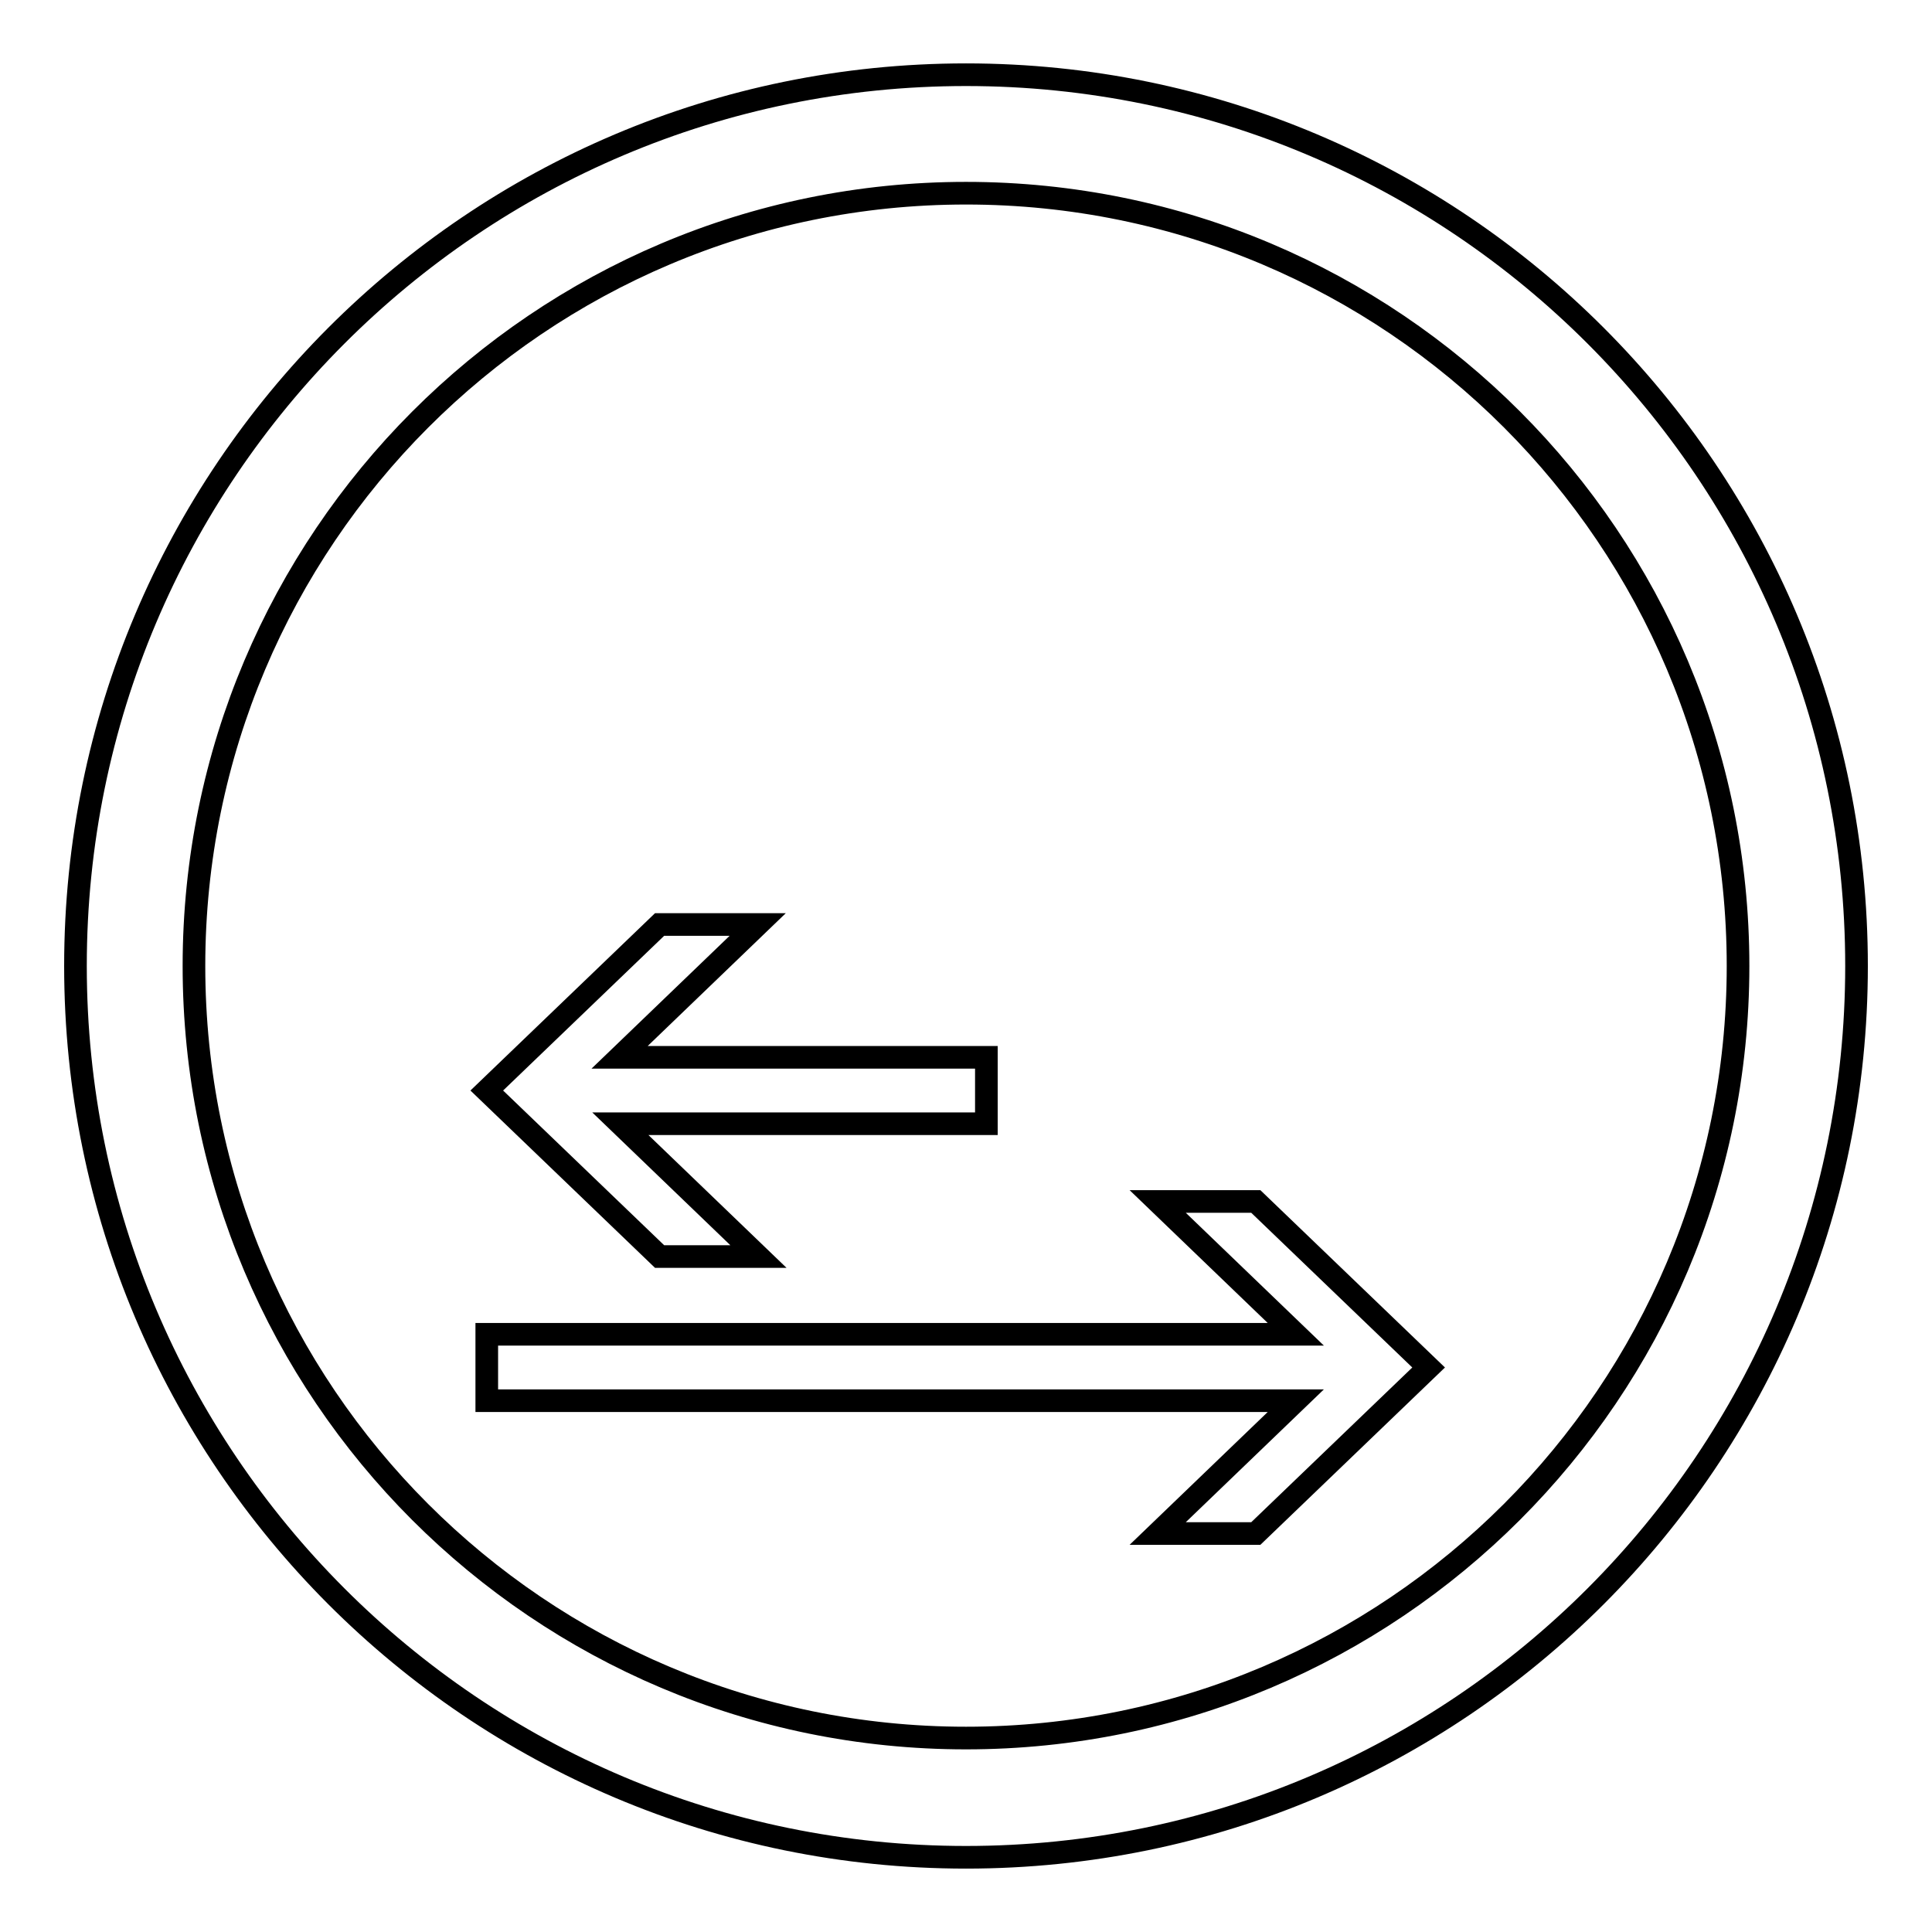 <?xml version="1.0" encoding="utf-8"?>
<!-- Svg Vector Icons : http://www.onlinewebfonts.com/icon -->
<!DOCTYPE svg PUBLIC "-//W3C//DTD SVG 1.1//EN" "http://www.w3.org/Graphics/SVG/1.1/DTD/svg11.dtd">
<svg version="1.1" xmlns="http://www.w3.org/2000/svg" xmlns:xlink="http://www.w3.org/1999/xlink" x="0px" y="0px" viewBox="0 0 256 256" enable-background="new 0 0 256 256" xml:space="preserve">
<g><g><path stroke-width="3" fill-opacity="0" stroke="#000000"  d="M128,9.9C62.8,9.9,10,62.8,10,128c0,65.2,52.8,118.1,118,118.1c65.2,0,118-52.9,118-118.1C246,62.8,193.2,9.9,128,9.9z M128,230.3c-56.5,0-102.3-45.8-102.3-102.3S71.5,25.6,128,25.6c56.5,0,102.3,45.8,102.3,102.4C230.3,184.5,184.5,230.3,128,230.3z"/><path stroke-width="3" fill-opacity="0" stroke="#000000"  d="M100.5,166.5l-18.3-17.6h48.5v-8.8H82.1l18.3-17.6h-13l-22.9,22l22.9,22L100.5,166.5L100.5,166.5z M166.4,159.2h-13l18.3,17.6H64.5v8.8h107.2l-18.3,17.6h13l22.9-22L166.4,159.2z"/></g></g>
</svg>